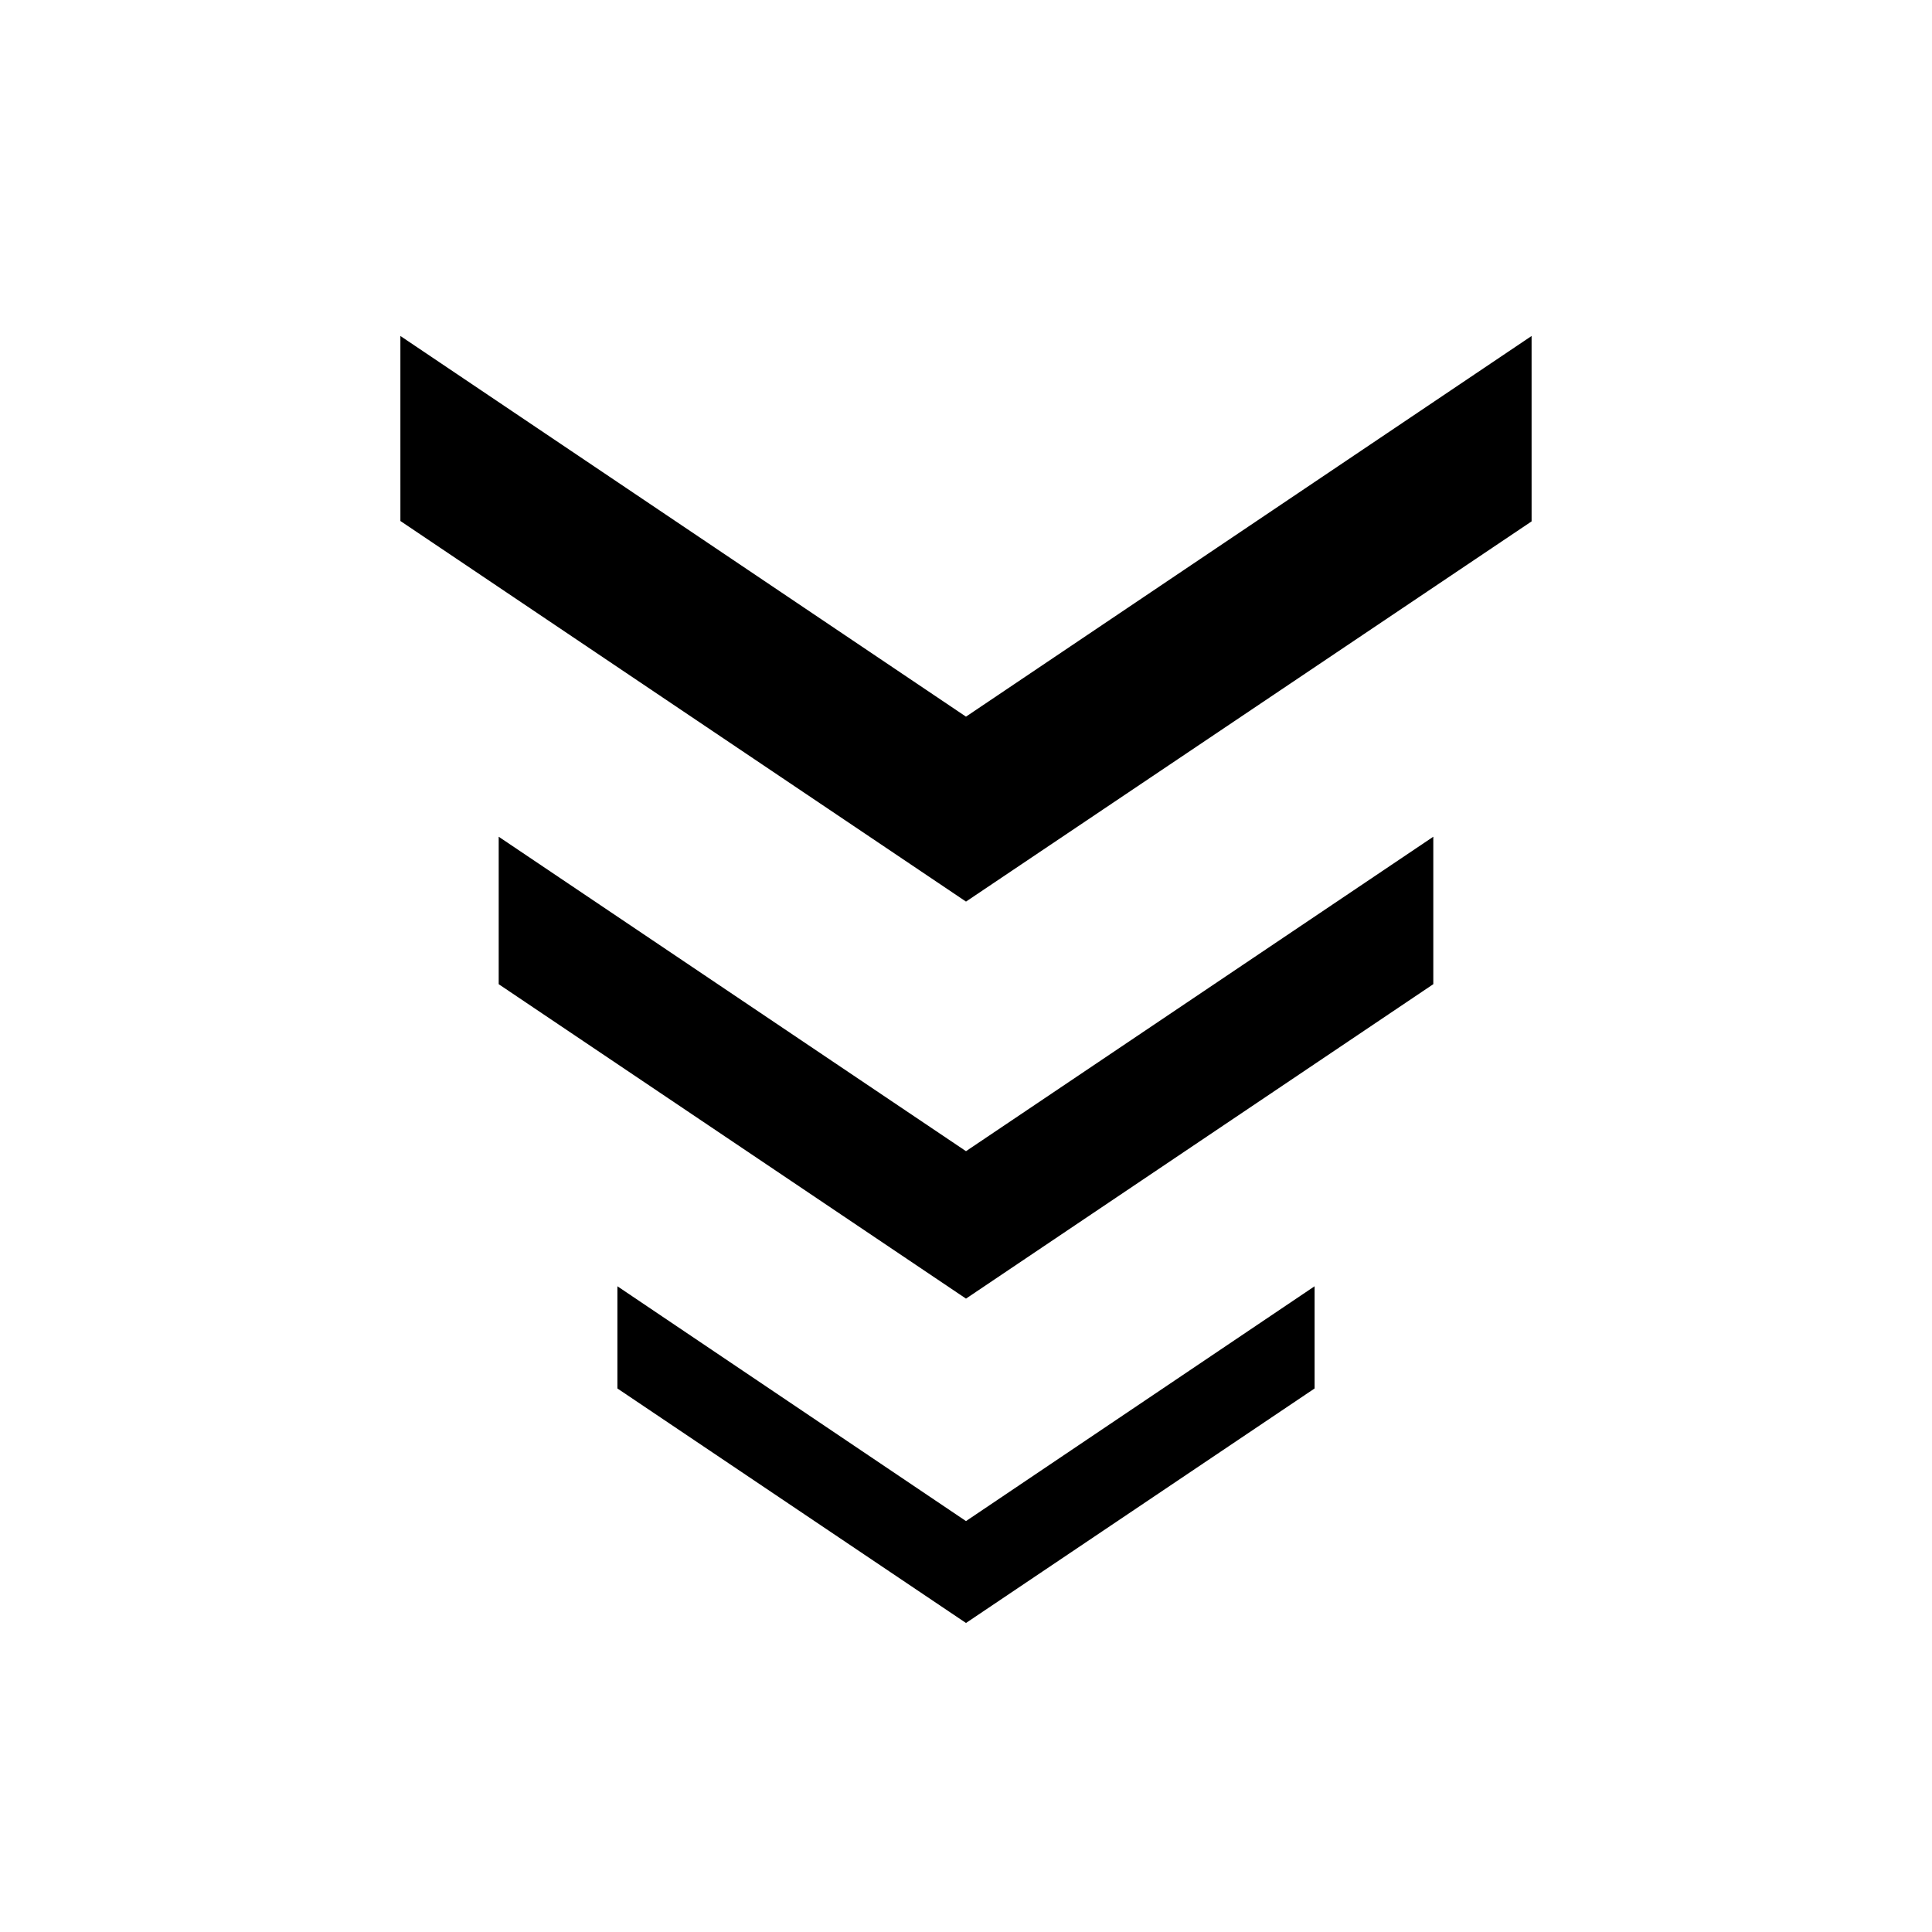 <?xml version="1.0" encoding="UTF-8"?>
<!-- Uploaded to: SVG Repo, www.svgrepo.com, Generator: SVG Repo Mixer Tools -->
<svg fill="#000000" width="800px" height="800px" version="1.1" viewBox="144 144 512 512" xmlns="http://www.w3.org/2000/svg">
 <g>
  <path d="m250.11 282.07 149.89 100.86 149.89-100.76-0.004-49.133-149.89 100.88-149.89-100.88z"/>
  <path d="m276.16 404.82 123.84 83.328 123.84-83.332v-39.074l-123.84 83.332-123.84-83.332z"/>
  <path d="m307.62 511.96 92.379 62.148 92.379-62.148v-27.086l-92.379 62.23-92.379-62.23z"/>
 </g>
</svg>